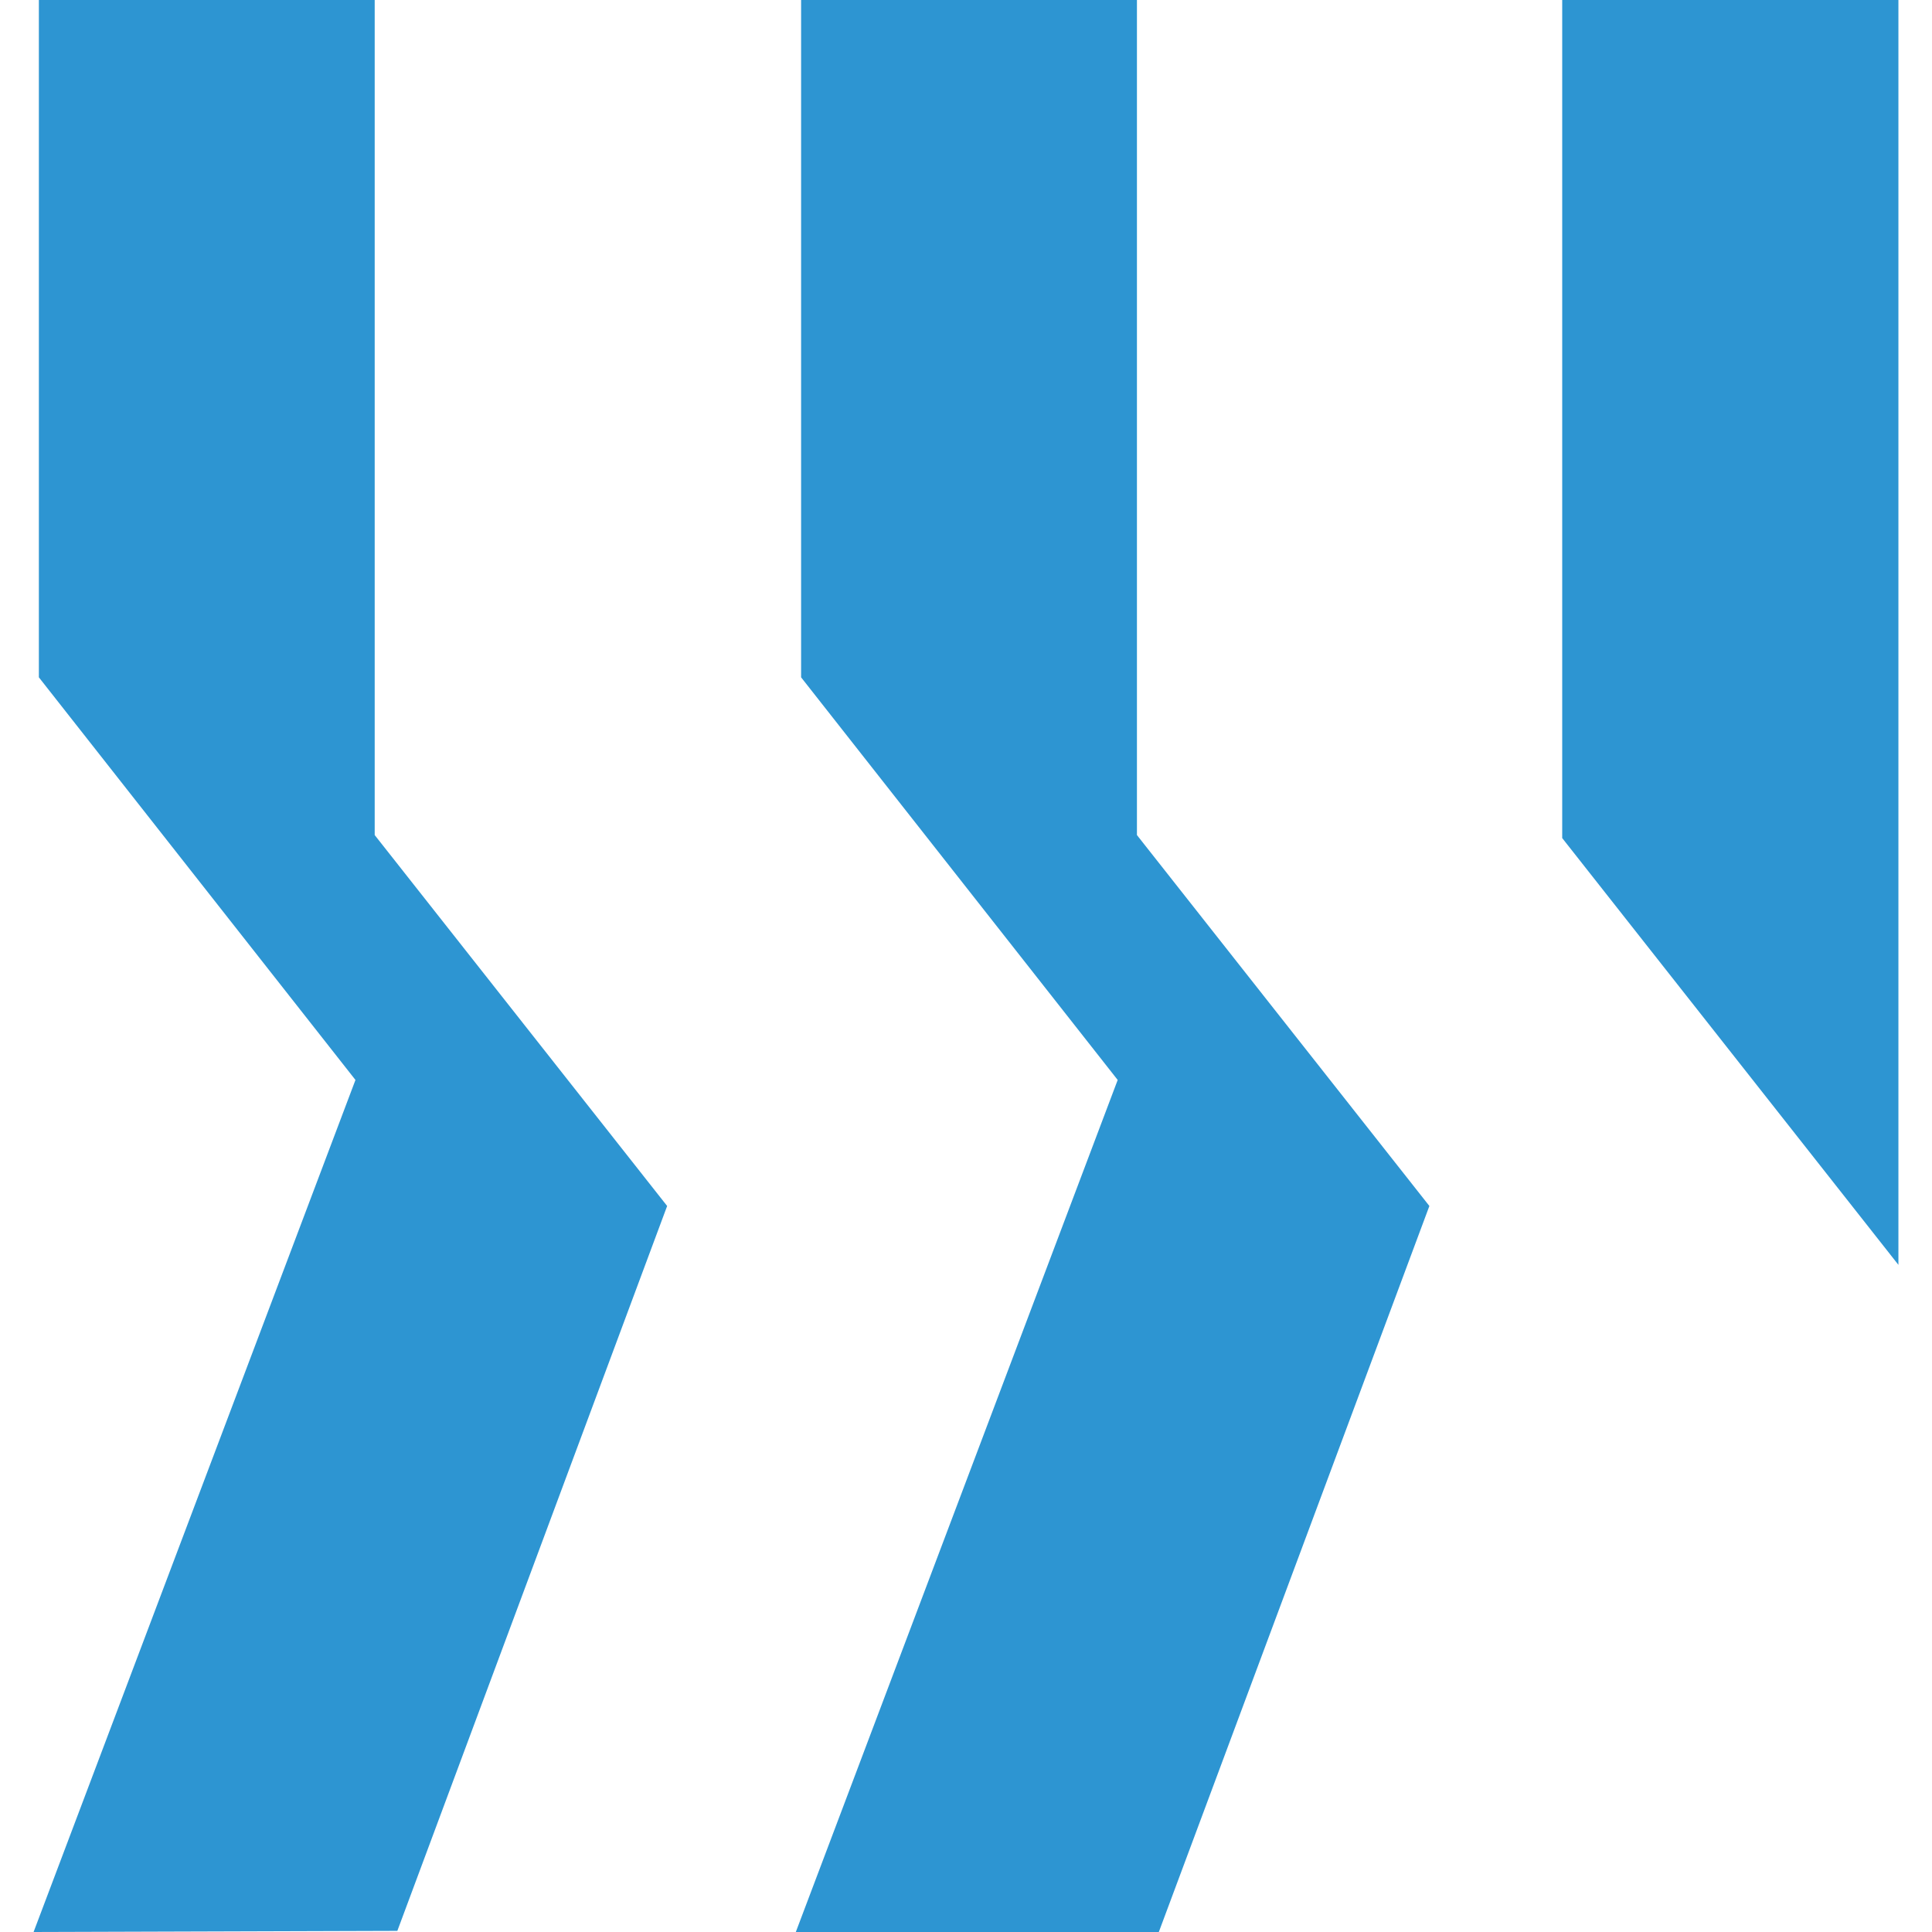 <?xml version="1.0" encoding="UTF-8"?>
<svg data-bbox="8.9 0 494.2 512" viewBox="0 0 512 512" xmlns="http://www.w3.org/2000/svg" data-type="color">
    <g>
        <path fill="#2d95d2" d="M503.1 335.2 414 222.1V0h89.1v335.2z" data-color="1"/>
        <path fill="#2d95d2" d="M301.3 221.3V0h-89v179.5l83.9 106.7L210.9 512h96.2l71.7-192.4-77.5-98.3z" data-color="1"/>
        <path fill="#2d95d2" d="M99.3 0h-89v179.5l83.9 106.7L8.9 512l96.4-.3 71.5-192.1-77.5-98.3V0z" data-color="1"/>
    </g>
</svg>
